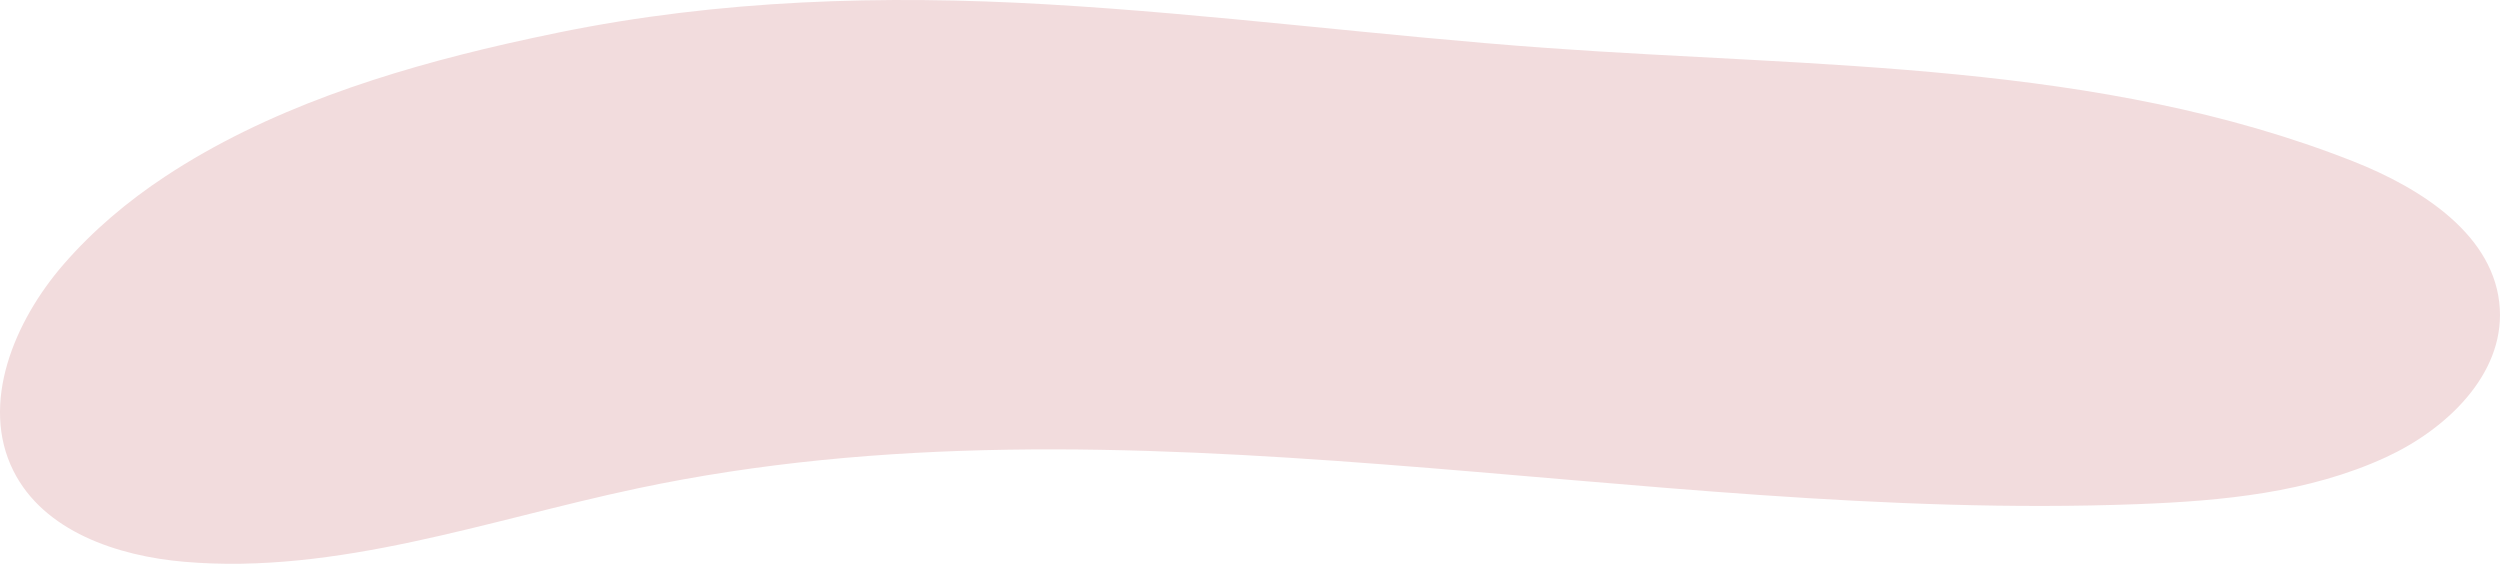 <?xml version="1.0" encoding="UTF-8"?> <svg xmlns="http://www.w3.org/2000/svg" viewBox="0 0 1615.18 364.24"> <defs> <style>.cls-1{fill:#f2dcdd;}</style> </defs> <g id="Слой_2" data-name="Слой 2"> <g id="Слой_7" data-name="Слой 7"> <path class="cls-1" d="M326.94,28.34C250.23,45.86,172.11,70.85,106.75,114,82.48,130,60.09,148.88,41,170.87,9.21,207.54-13.07,260.78,8.66,304.2c19.53,39,67,55.06,110.53,58.77,98.83,8.42,195.36-26.82,292.39-47.38,317.08-67.19,645.5,22.32,969.39,10.13,54.79-2.06,110.75-7.38,160.54-30.32,38.91-17.93,76-53.13,73.55-95.89-2.7-47.37-50.71-77.91-94.85-95.31C1356.36,39.59,1175,43.61,999.36,31,891.57,23.2,784.31,9.06,676.39,2.8,570.45-3.35,464.9-.26,360.68,21.06Q343.9,24.5,326.94,28.34Z"></path> </g> </g> </svg> 